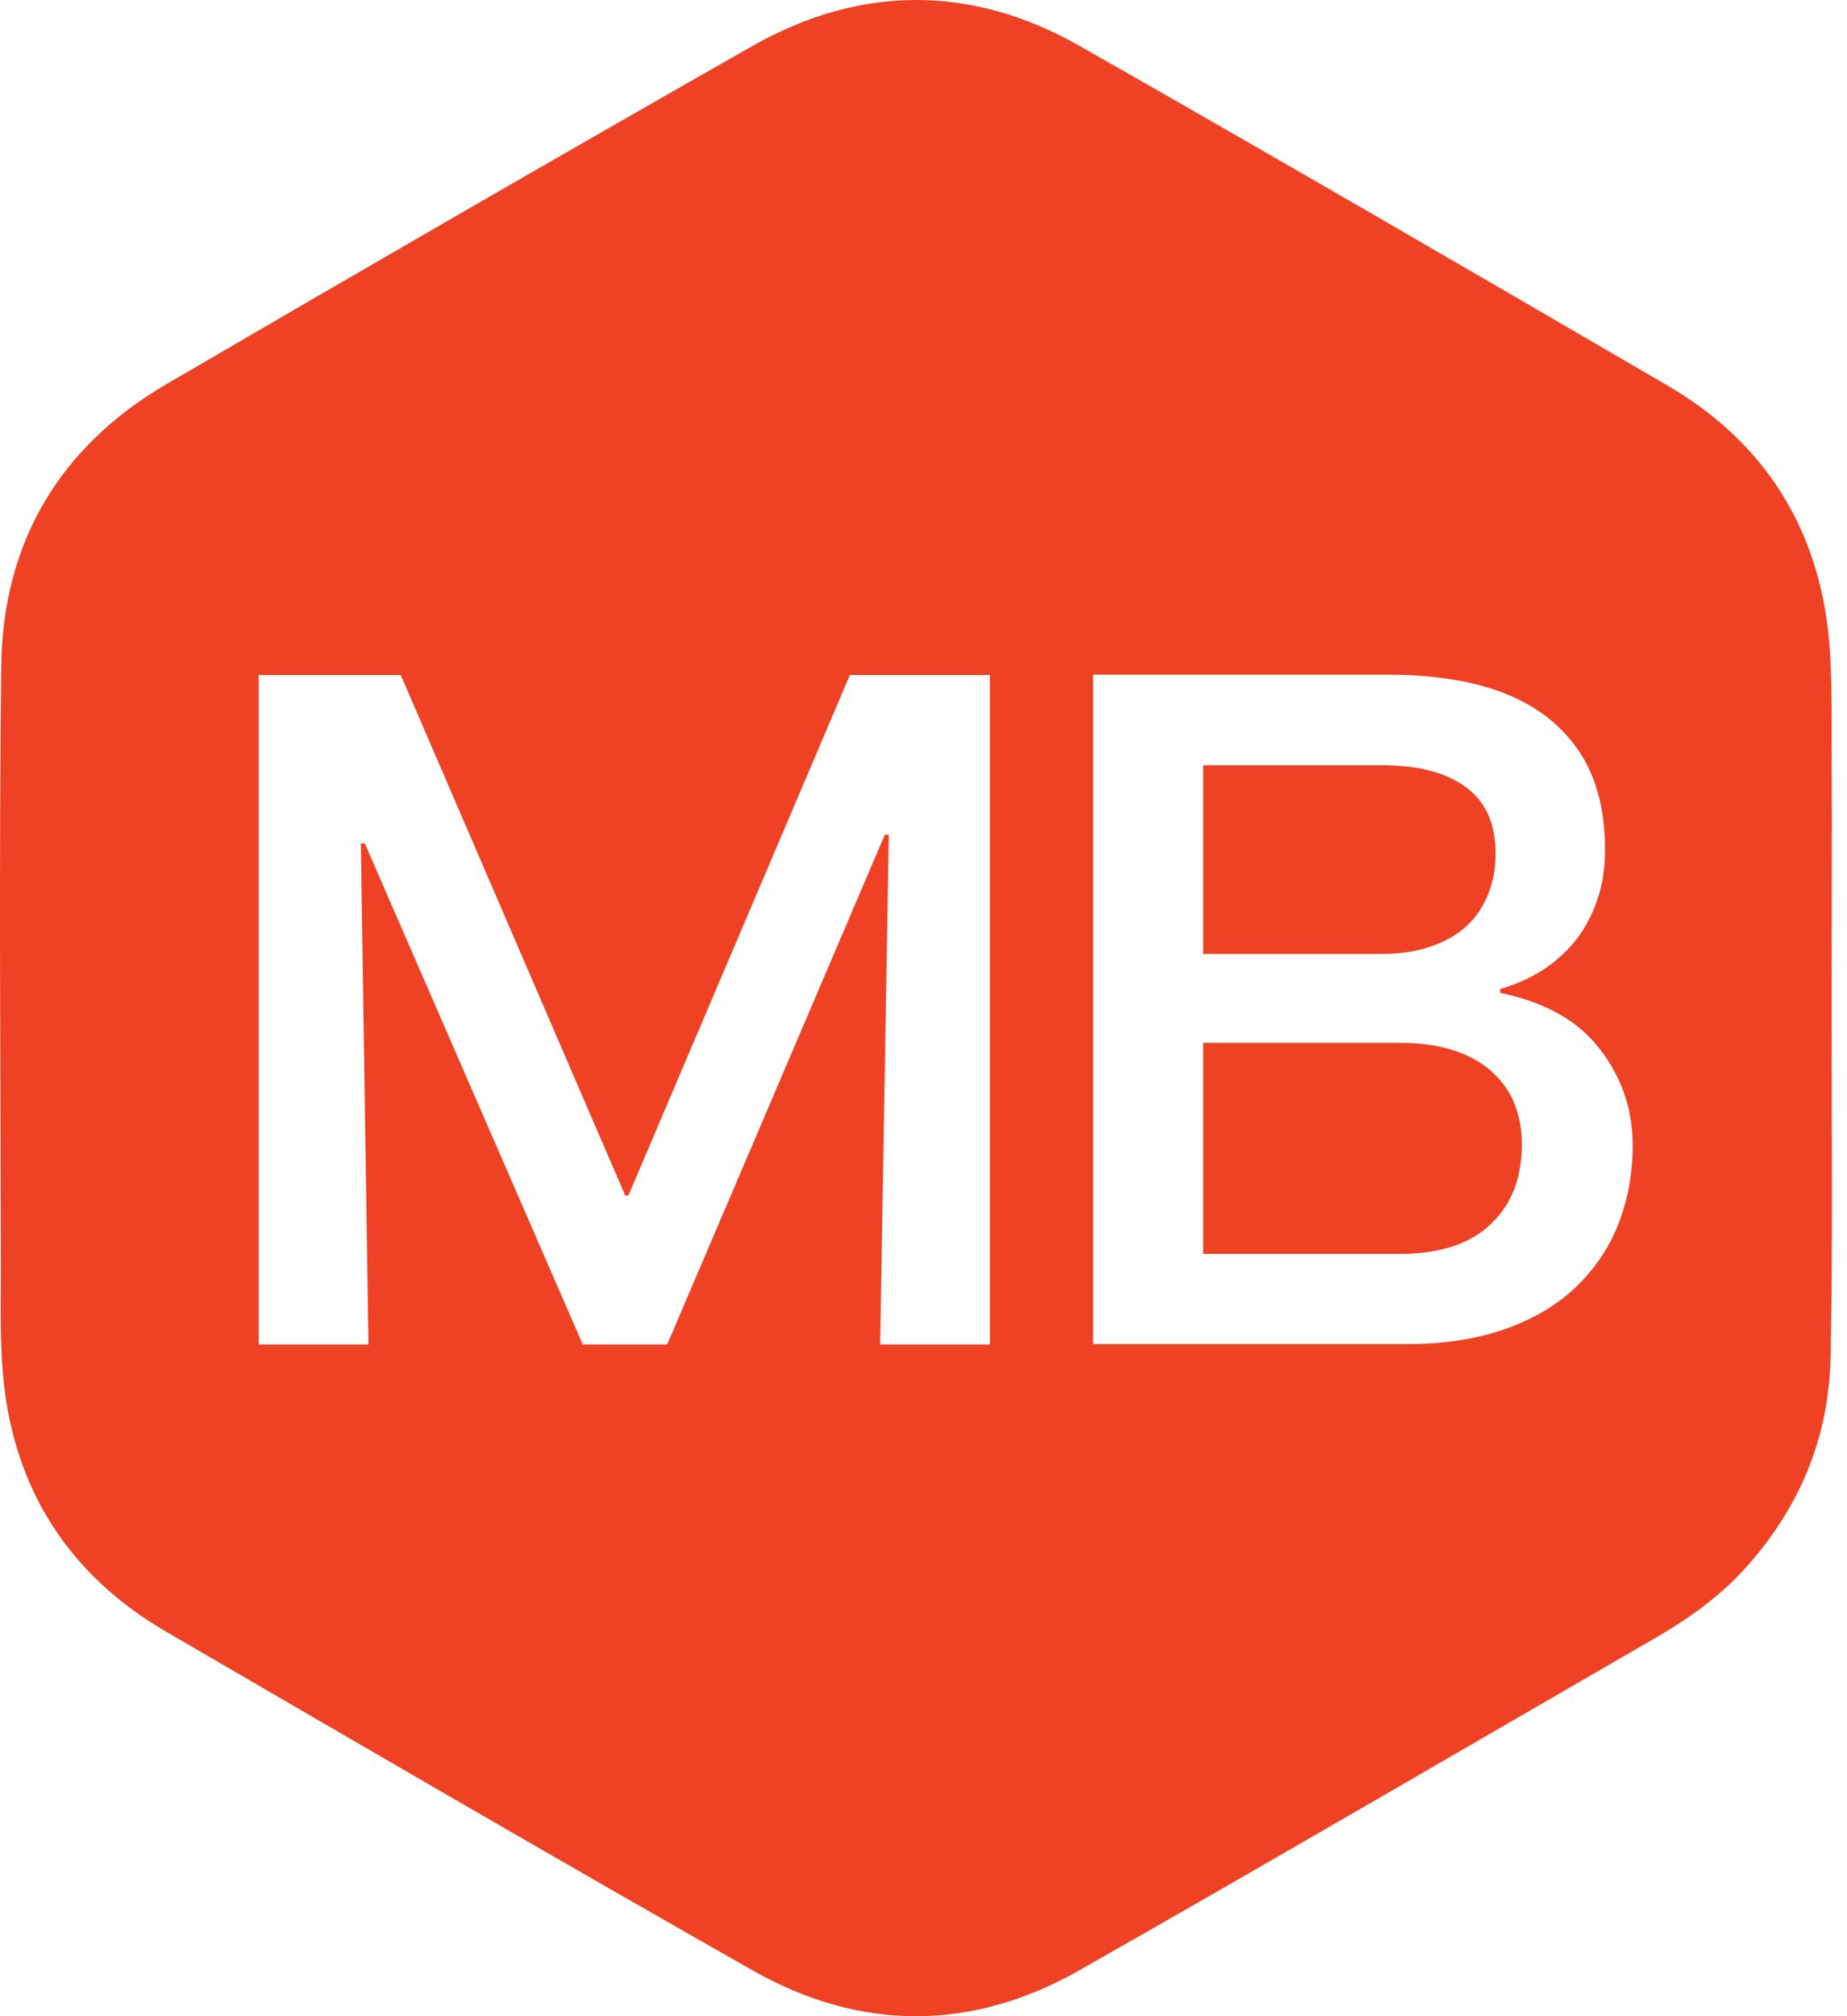 <svg width="44" height="48" viewBox="0 0 44 48" fill="none" xmlns="http://www.w3.org/2000/svg">
<path d="M35.454 21.277C35.573 20.983 35.628 20.666 35.628 20.326C35.628 20.001 35.581 19.715 35.478 19.454C35.375 19.2 35.216 18.979 34.994 18.796C34.772 18.614 34.487 18.471 34.139 18.368C33.79 18.265 33.378 18.218 32.902 18.218H28.662V22.711H32.878C33.33 22.711 33.726 22.656 34.075 22.537C34.424 22.418 34.709 22.259 34.947 22.038C35.169 21.831 35.335 21.578 35.454 21.277ZM36.08 28.29C36.199 27.973 36.254 27.625 36.254 27.236C36.254 26.88 36.191 26.555 36.072 26.262C35.953 25.968 35.763 25.715 35.525 25.501C35.288 25.287 34.978 25.12 34.614 25.002C34.242 24.883 33.822 24.827 33.338 24.827H28.662V29.852H33.338C33.829 29.852 34.257 29.788 34.622 29.669C34.986 29.543 35.288 29.368 35.533 29.122C35.779 28.885 35.961 28.607 36.08 28.29ZM38.894 27.276C38.894 27.958 38.775 28.584 38.545 29.162C38.315 29.741 37.966 30.24 37.514 30.668C37.055 31.096 36.492 31.421 35.827 31.651C35.153 31.881 34.392 31.999 33.544 31.999H26.039V16.062H33.077C33.94 16.062 34.701 16.157 35.343 16.34C35.993 16.522 36.532 16.799 36.968 17.164C37.396 17.528 37.721 17.964 37.927 18.471C38.133 18.979 38.236 19.565 38.236 20.231C38.236 20.619 38.188 20.983 38.085 21.316C37.982 21.657 37.831 21.974 37.626 22.267C37.419 22.561 37.15 22.814 36.841 23.036C36.524 23.25 36.159 23.424 35.739 23.543V23.638C36.215 23.733 36.651 23.884 37.047 24.09C37.443 24.296 37.776 24.566 38.045 24.891C38.315 25.215 38.521 25.58 38.672 25.976C38.822 26.381 38.894 26.816 38.894 27.276ZM23.582 32.007H20.967L21.173 19.874H21.078L15.895 32.007H13.882L8.691 20.08H8.596L8.778 32.007H6.163V16.07H9.547L14.896 28.465H14.968L20.246 16.07H23.582V32.007ZM43.633 24.027C43.633 21.942 43.648 19.858 43.633 17.774C43.625 16.799 43.656 15.816 43.53 14.857C43.197 12.353 41.897 10.443 39.718 9.175C35.066 6.465 30.414 3.762 25.73 1.1C23.154 -0.367 20.499 -0.367 17.916 1.1C13.248 3.754 8.604 6.441 3.968 9.144C1.408 10.641 0.061 12.924 0.029 15.88C-0.026 20.659 0.013 25.437 0.021 30.216C0.021 31.191 -0.011 32.174 0.116 33.133C0.449 35.653 1.765 37.571 3.96 38.847C8.604 41.549 13.248 44.252 17.924 46.906C20.491 48.365 23.146 48.365 25.714 46.906C30.319 44.291 34.891 41.62 39.472 38.973C40.193 38.553 40.867 38.078 41.445 37.475C42.824 36.017 43.577 34.274 43.609 32.277C43.664 29.527 43.633 26.777 43.633 24.027Z" fill="#EF4123"/>
</svg>

